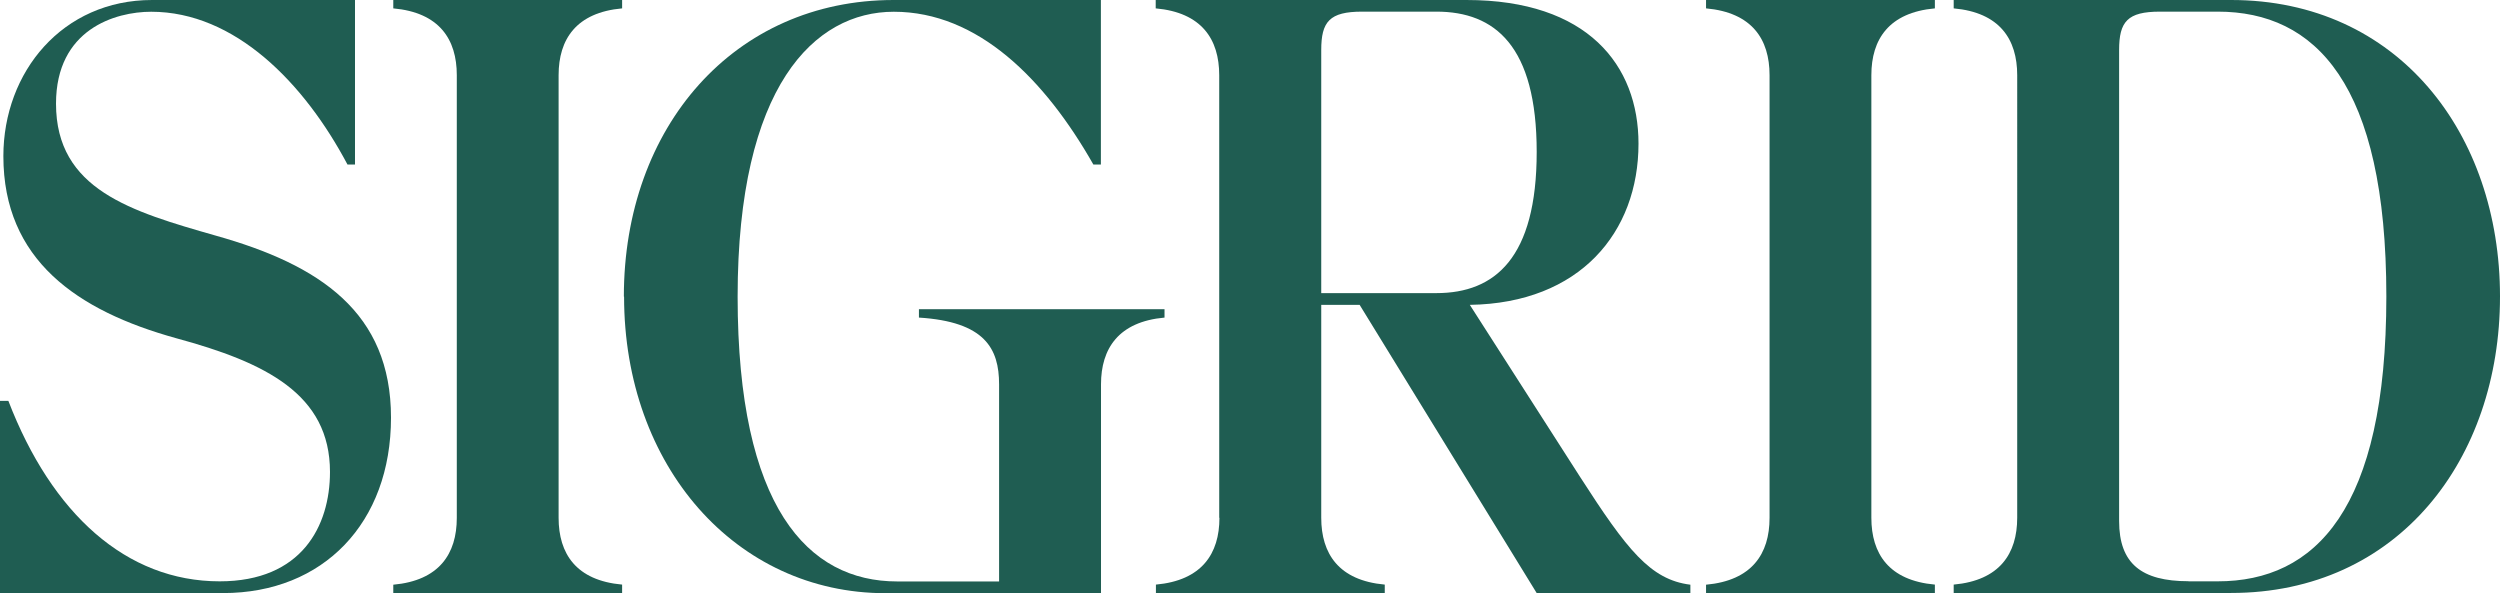 <?xml version="1.0" encoding="UTF-8"?><svg id="Lager_2" xmlns="http://www.w3.org/2000/svg" viewBox="0 0 229.86 54.53"><defs><style>.cls-1{fill:#1f5d52;stroke-width:0px;}</style></defs><g id="Lager_1-2"><path class="cls-1" d="m0,36.86h.77c3.99,10.37,10.83,16.59,19.43,16.59,7.53,0,10.14-5.07,10.14-10.06,0-7.14-5.91-10.06-14.13-12.29C7.07,28.57.31,23.88.31,14.36.31,6.6,5.76,0,13.98,0h18.66v15.13h-.69C27.96,7.6,21.58,1.08,13.9,1.08c-3.3,0-8.75,1.61-8.75,8.45,0,7.91,6.91,9.91,14.67,12.13,9.6,2.69,16.13,7.07,16.13,16.74s-6.22,16.13-15.44,16.13H0v-17.66Z"/><path class="cls-1" d="m57.2,53.76v.77h-21.04v-.77c4.22-.38,5.84-2.84,5.84-6.14V6.91c0-3.3-1.61-5.76-5.84-6.14v-.77h21.04v.77c-4.22.38-5.84,2.84-5.84,6.14v40.7c0,3.3,1.61,5.76,5.84,6.14Z"/><path class="cls-1" d="m57.36,27.26c0-15.59,10.14-27.26,24.81-27.26h19.05v15.13h-.69c-4.45-7.83-10.6-14.05-18.35-14.05-7.3,0-14.36,6.83-14.36,26.19s6.45,26.19,14.67,26.19h9.37v-18.12c0-3.3-1.31-5.76-7.37-6.14v-.77h22.58v.77c-4.22.38-5.84,2.84-5.84,6.14v19.2h-19.81c-13.75,0-24.04-11.67-24.04-27.26Z"/><path class="cls-1" d="m112.1,47.61V6.91c0-3.3-1.61-5.76-5.84-6.14v-.77h28.57c11.14,0,15.82,5.99,15.82,13.21,0,8.14-5.38,14.67-15.51,14.82l10.14,15.82c4.3,6.68,6.45,9.45,10.14,9.91v.77h-14.13l-16.28-26.5h-3.53v19.58c0,3.3,1.61,5.76,5.84,6.14v.77h-21.04v-.77c4.22-.38,5.84-2.84,5.84-6.14Zm19.97-20.66c5.38,0,9.22-3.23,9.22-12.98s-3.84-12.9-9.22-12.9h-6.83c-3,0-3.76.92-3.76,3.53v22.35h10.6Z"/><path class="cls-1" d="m177.9,53.76v.77h-21.04v-.77c4.22-.38,5.84-2.84,5.84-6.14V6.91c0-3.3-1.61-5.76-5.84-6.14v-.77h21.04v.77c-4.22.38-5.84,2.84-5.84,6.14v40.7c0,3.3,1.61,5.76,5.84,6.14Z"/><path class="cls-1" d="m229.86,27.26c0,14.98-9.37,27.26-24.73,27.26h-25.5v-.77c4.22-.38,5.84-2.84,5.84-6.14V6.91c0-3.3-1.61-5.76-5.84-6.14v-.77h25.5c15.36,0,24.73,12.29,24.73,27.26Zm-28.65,26.19h2.69c8.98,0,15.51-6.6,15.51-26.19s-6.53-26.19-15.51-26.19h-5.3c-3,0-3.76.92-3.76,3.53v43.31c0,3.92,2.07,5.53,6.37,5.53Z"/></g></svg>